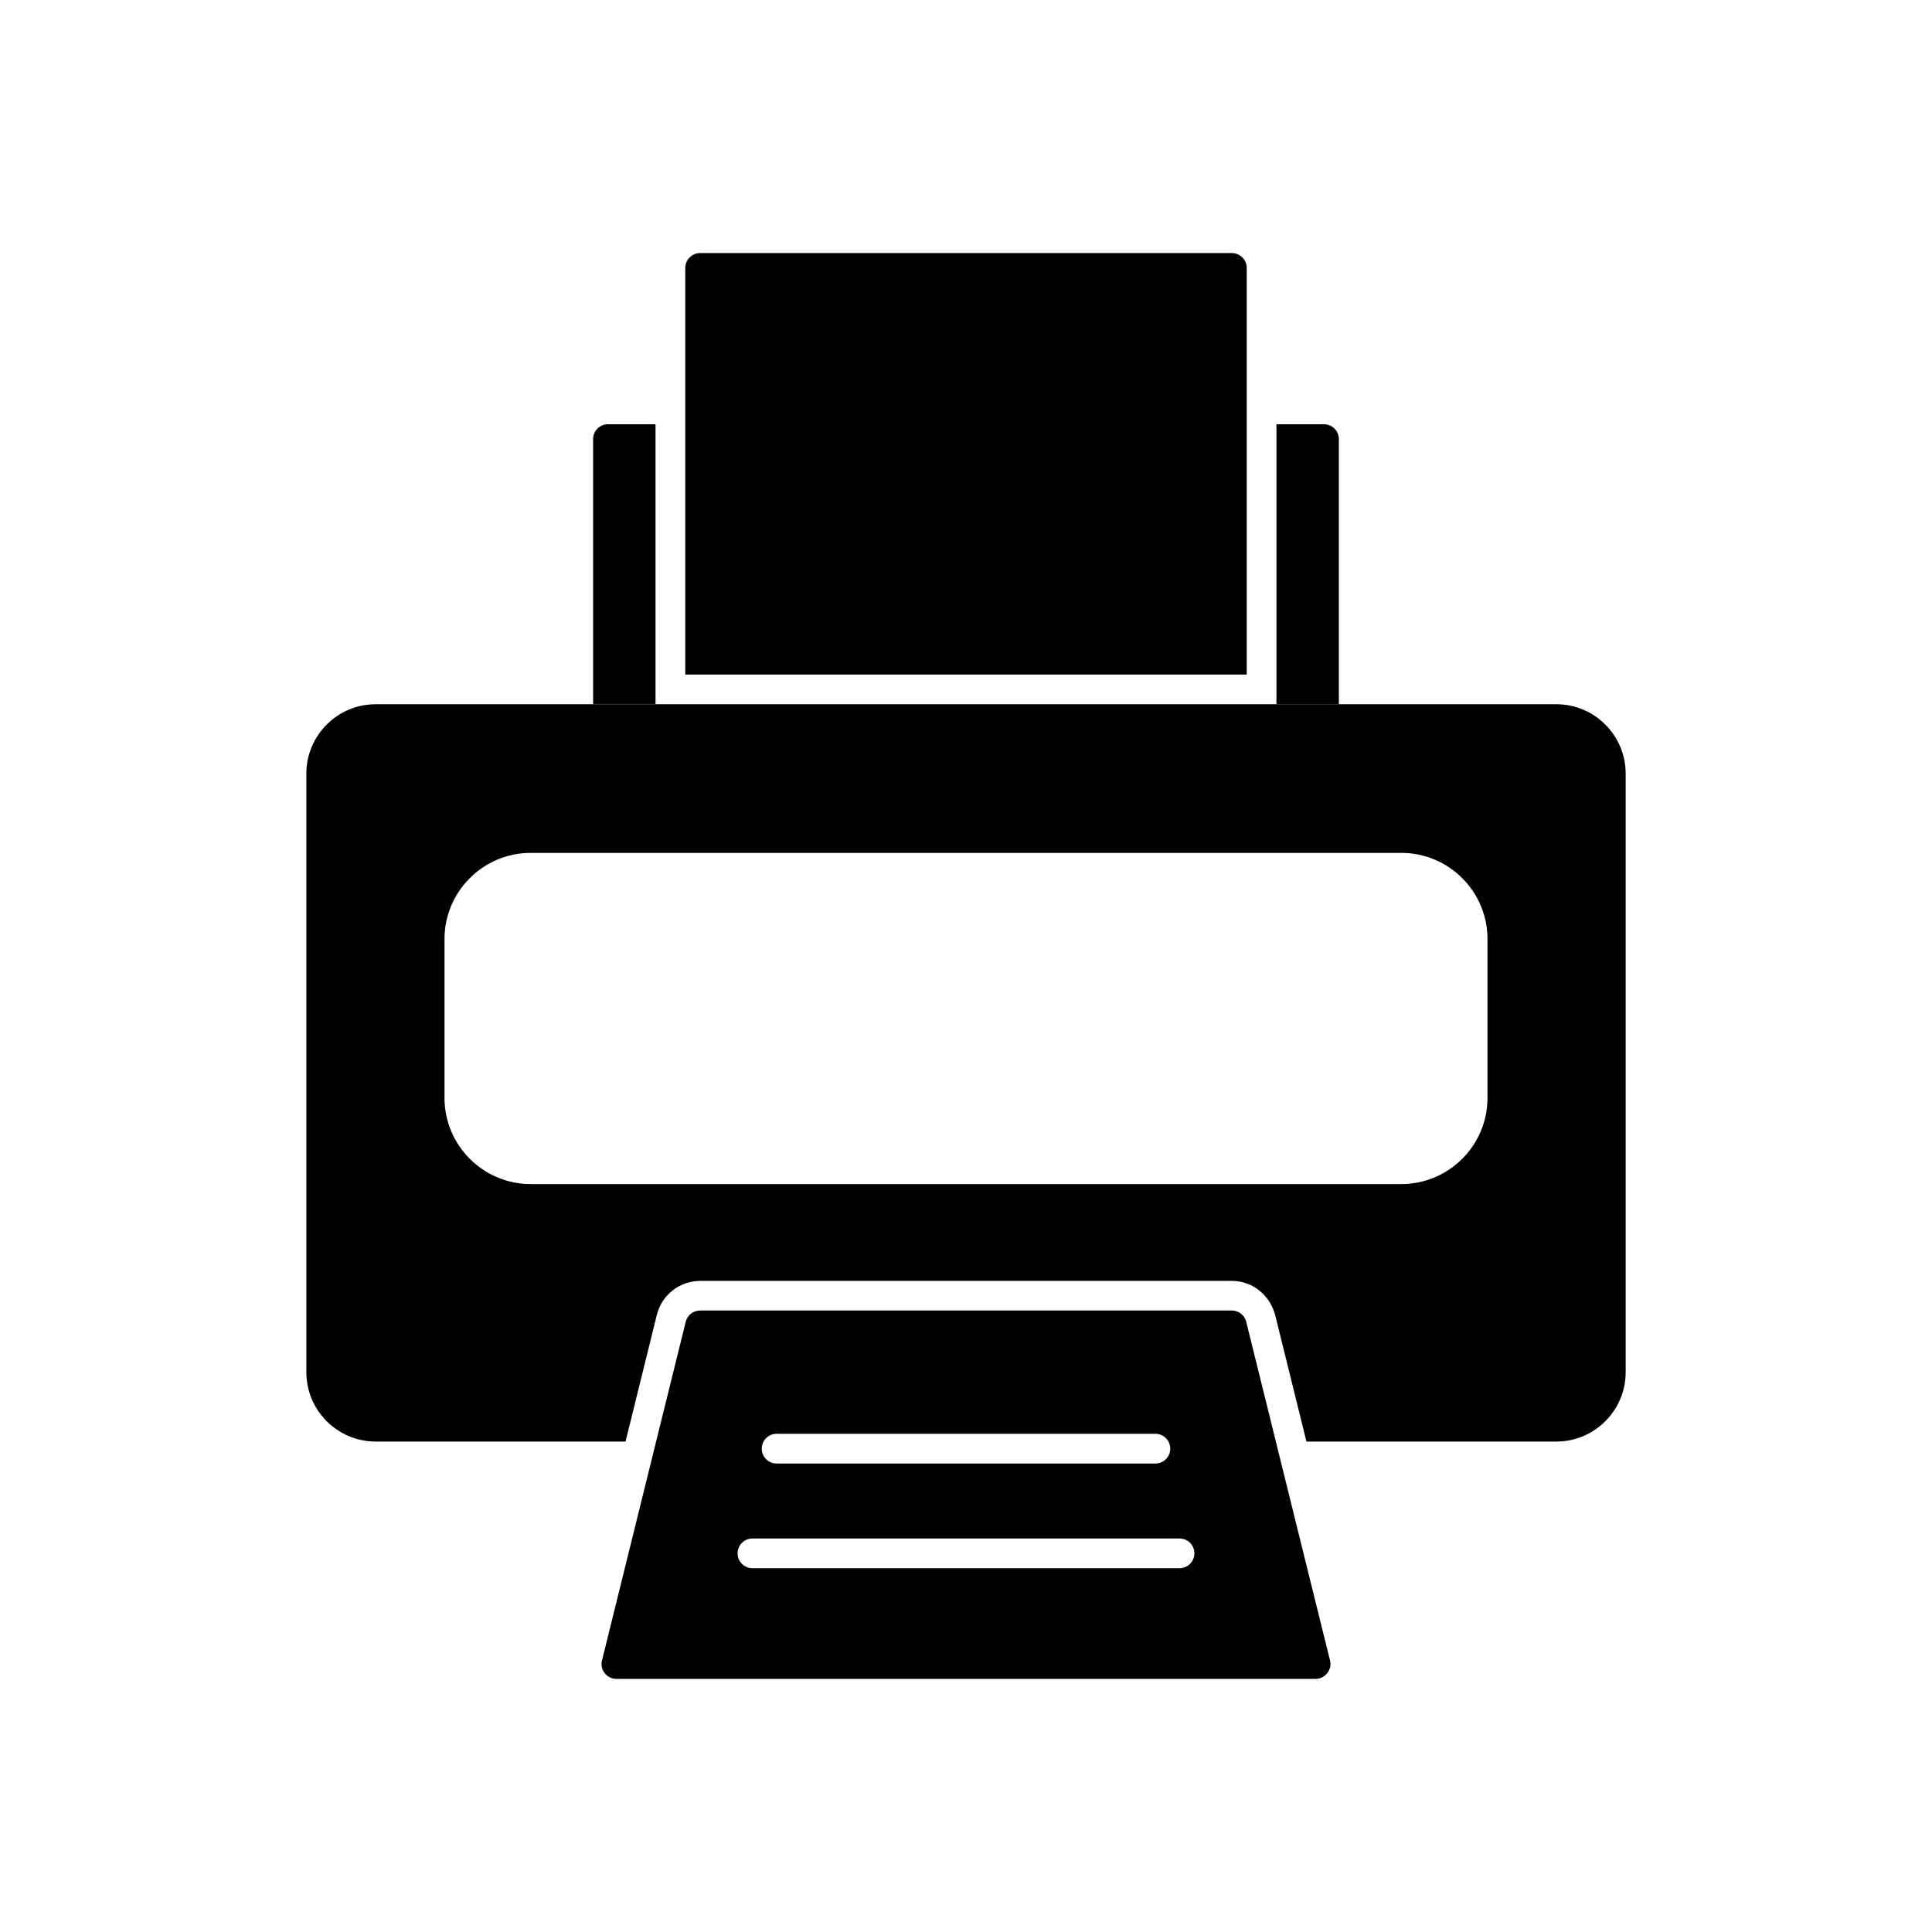 <?xml version="1.0" encoding="UTF-8"?>
<!-- Uploaded to: ICON Repo, www.iconrepo.com, Generator: ICON Repo Mixer Tools -->
<svg fill="#000000" width="800px" height="800px" version="1.1" viewBox="144 144 512 512" xmlns="http://www.w3.org/2000/svg">
 <g>
  <path d="m482.27 256.43h12.602c2.172 0 3.938 1.762 3.938 3.938v70.27h-16.539z"/>
  <path d="m305.12 256.43h12.602v74.203h-16.539v-70.27c0-2.172 1.762-3.938 3.938-3.938z"/>
  <path d="m329.54 211.07h140.92c2.172 0 3.938 1.762 3.938 3.938v107.75h-148.79v-107.75c0-2.172 1.762-3.938 3.938-3.938z"/>
  <path d="m261.8 434.99v-42.164c0-6.273 2.562-11.977 6.695-16.105 4.129-4.129 9.832-6.695 16.105-6.695h230.8c6.273 0 11.977 2.562 16.105 6.695 4.129 4.129 6.695 9.832 6.695 16.105v42.164c0 6.273-2.562 11.977-6.695 16.105-4.129 4.129-9.832 6.695-16.105 6.695h-230.8c-6.273 0-11.977-2.562-16.105-6.695-4.129-4.129-6.695-9.832-6.695-16.105zm228.43 91.039h66.227c5.055 0 9.645-2.066 12.969-5.391s5.391-7.918 5.391-12.969v-158.68c0-10.105-8.254-18.359-18.359-18.359h-312.91c-10.105 0-18.359 8.254-18.359 18.359v158.68c0 10.105 8.254 18.359 18.359 18.359h66.223l8.309-33.609c1.312-5.305 6.09-8.973 11.531-8.973h140.85c5.57 0 10.199 3.902 11.52 9.246l8.246 33.336z" fill-rule="evenodd"/>
  <path d="m325.72 494.3-22.117 89.465c-0.82 2.519 1.051 5.156 3.742 5.156h185.24c2.547 0.039 4.504-2.375 3.883-4.883-7.379-29.824-14.758-59.645-22.137-89.469-0.32-1.852-1.934-3.266-3.879-3.266h-140.85c-1.797-0.031-3.438 1.176-3.887 2.992zm13.754 61.352c0-2.172 1.762-3.938 3.938-3.938h113.18c2.172 0 3.938 1.762 3.938 3.938 0 2.172-1.762 3.938-3.938 3.938h-113.18c-2.172 0-3.938-1.762-3.938-3.938zm10.332-23.805c-2.172 0-3.938-1.762-3.938-3.938 0-2.172 1.762-3.938 3.938-3.938h100.39c2.172 0 3.938 1.762 3.938 3.938 0 2.172-1.762 3.938-3.938 3.938z" fill-rule="evenodd"/>
 </g>
</svg>
